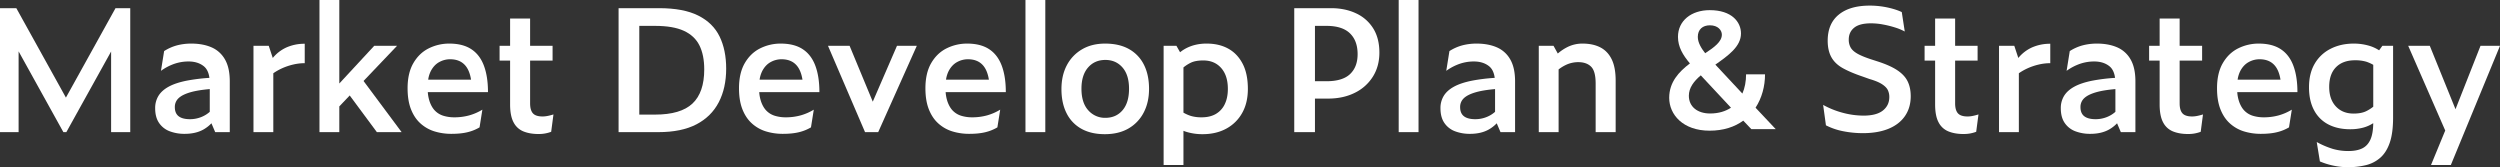 <svg xmlns="http://www.w3.org/2000/svg" width="4423" height="295.829" viewBox="0 0 4423 295.829">
  <rect x="0" y="0" width="4423" height="295.829" fill="#333333" stroke="none"/>
  <g id="slogan_big" transform="translate(-240 -2679)">
    <g id="logo_catch_big" transform="translate(240 2679)" style="isolation: isolate">
      <path id="パス_32" data-name="パス 32" d="M204.35,1.536,116.62,159.752,28.879,1.536H0V220.844H32.918V77.952l79.2,142.892h5.262l79.2-142.656V220.844h33.859V1.536Z" transform="translate(0 12.924)" fill="#fff"/>
      <g id="グループ_69" data-name="グループ 69" transform="translate(274.526 0)">
        <g id="グループ_73" data-name="グループ 73" transform="translate(0)">
          <path id="パス_33" data-name="パス 33" d="M128.548,14.669Q113.327,8.188,93.136,8.193a98.066,98.066,0,0,0-25.463,3.163A81.125,81.125,0,0,0,45.006,21.447L39.415,56.4A90.882,90.882,0,0,1,63.324,43.9a77.558,77.558,0,0,1,24.851-4.076q16.449,0,27.016,8.434c5.422,4.339,8.707,11.239,9.959,20.577A320.778,320.778,0,0,0,84.6,73.859Q65.2,77.784,53.073,84.4q-12.1,6.636-18.007,16.115a41.1,41.1,0,0,0-5.9,22.149q0,15.969,6.985,26.056a39.451,39.451,0,0,0,18.789,14.609,73.364,73.364,0,0,0,26.4,4.528q19.866,0,33.539-7.832a60.2,60.2,0,0,0,13.828-10.853l6.665,15.663h25.783V75.064q0-24.385-8.7-39.159a49.965,49.965,0,0,0-23.909-21.236M105.721,139.836a53.107,53.107,0,0,1-14.75,2.109q-13.668,0-20.351-5.271t-6.665-16.115a20.927,20.927,0,0,1,6.514-15.663q6.523-6.326,20.963-10.543c8.83-2.579,20.351-4.452,34.32-5.676v40.251a53.541,53.541,0,0,1-6.523,4.885,52.331,52.331,0,0,1-13.508,6.024" transform="translate(-29.164 68.931)" fill="#fff"/>
          <path id="パス_34" data-name="パス 34" d="M81.782,33.376,74.656,11.839H47.64V164.577H82.732V60.429a95.961,95.961,0,0,1,15.221-8.67,107,107,0,0,1,20.031-6.777,89.748,89.748,0,0,1,20.342-2.41V8.224a78.707,78.707,0,0,0-32.3,6.486A67.129,67.129,0,0,0,81.782,33.376" transform="translate(126.277 69.192)" fill="#fff"/>
          <path id="パス_35" data-name="パス 35" d="M197.308,81.029H156.935l-61.8,66.7V0H60.045V233.767H95.137V188.226L113.549,168.9l48.045,64.866h43.79L138,143.25Z" transform="translate(230.643 0.005)" fill="#fff"/>
          <path id="パス_36" data-name="パス 36" d="M211.544,47.06q-7.3-19.288-22.366-29.077t-38.669-9.79a80.732,80.732,0,0,0-36.485,8.434q-16.93,8.444-27.166,26.065Q76.592,60.314,76.606,87.424q0,21.688,6.053,37.05t16.774,25a65.881,65.881,0,0,0,24.691,14.016,100.774,100.774,0,0,0,30.122,4.368q16.464,0,28.258-2.871a76.77,76.77,0,0,0,21.424-8.585l4.98-31.327a92.865,92.865,0,0,1-23.137,10.091,98.47,98.47,0,0,1-26.865,3.464,64.64,64.64,0,0,1-18.327-2.56,35.26,35.26,0,0,1-14.9-8.585q-6.227-6.015-9.94-16.426a66.552,66.552,0,0,1-3.361-17.01H218.839q0-27.717-7.3-46.99M117.76,56.69q5.733-10.844,14.91-15.814a39.41,39.41,0,0,1,19.09-4.97q16.774,0,26.234,10.242c5.563,6.015,9.121,14.76,10.919,25.914H113.054A48.858,48.858,0,0,1,117.76,56.69" transform="translate(369.973 68.931)" fill="#fff"/>
          <path id="パス_37" data-name="パス 37" d="M169.981,176.7q-12.129,0-17.085-5.573-4.984-5.563-4.98-17.621V77.891h39.761V51.684H147.917V3.489h-35.4v48.2H93.9V77.891h18.619v77.423q0,20.488,6.222,31.929a33.774,33.774,0,0,0,17.537,15.965q11.352,4.532,26.244,4.518a61.031,61.031,0,0,0,22.667-3.916l4.038-30.725a91.512,91.512,0,0,1-9.78,2.56,46.9,46.9,0,0,1-9.46,1.054" transform="translate(515.428 29.355)" fill="#fff"/>
          <path id="パス_38" data-name="パス 38" d="M257.262,14.649Q231.168,1.531,188,1.536H116.262V220.844h70.5q40.665,0,67.078-13.706,26.39-13.71,39.6-39.018,13.188-25.3,13.188-59.642,0-32.828-11.635-56.79-11.663-23.947-37.737-37.041m-10.251,155.59q-20.812,19.584-66.146,19.579H152.907V32.863h27.957q31.967,0,50.925,8.745,18.949,8.726,27.486,25.745t8.538,42.632q0,40.665-20.8,60.254" transform="translate(703.605 12.924)" fill="#fff"/>
          <path id="パス_39" data-name="パス 39" d="M273.834,47.06q-7.314-19.288-22.366-29.077T212.8,8.193a80.732,80.732,0,0,0-36.485,8.434q-16.93,8.444-27.166,26.065Q138.882,60.314,138.9,87.424q0,21.688,6.053,37.05t16.774,25a65.879,65.879,0,0,0,24.691,14.016,100.774,100.774,0,0,0,30.122,4.368q16.45,0,28.258-2.871a76.769,76.769,0,0,0,21.424-8.585l4.98-31.327a92.869,92.869,0,0,1-23.138,10.091,98.467,98.467,0,0,1-26.865,3.464,64.639,64.639,0,0,1-18.327-2.56,35.26,35.26,0,0,1-14.9-8.585q-6.227-6.015-9.94-16.426a66.553,66.553,0,0,1-3.361-17.01H281.129q0-27.717-7.3-46.99m-93.793,9.63q5.747-10.844,14.91-15.814a39.463,39.463,0,0,1,19.09-4.97q16.788,0,26.244,10.242c5.563,6.015,9.121,14.76,10.919,25.914h-75.87a49.11,49.11,0,0,1,4.707-15.372" transform="translate(894.028 68.931)" fill="#fff"/>
          <path id="パス_40" data-name="パス 40" d="M234.851,107.456,193.829,8.609H155.621l65.534,152.728h23.3L312.773,8.609H277.681Z" transform="translate(1034.736 72.43)" fill="#fff"/>
          <path id="パス_41" data-name="パス 41" d="M308.871,47.06Q301.557,27.772,286.5,17.983t-38.669-9.79a80.731,80.731,0,0,0-36.485,8.434q-16.93,8.444-27.166,26.065-10.265,17.621-10.251,44.731,0,21.688,6.053,37.05t16.774,25a65.878,65.878,0,0,0,24.691,14.016,100.775,100.775,0,0,0,30.122,4.368q16.45,0,28.258-2.871a76.767,76.767,0,0,0,21.424-8.585l4.98-31.327A92.868,92.868,0,0,1,283.1,135.167a98.468,98.468,0,0,1-26.865,3.464,64.636,64.636,0,0,1-18.327-2.56,35.26,35.26,0,0,1-14.9-8.585q-6.227-6.015-9.94-16.426a66.553,66.553,0,0,1-3.36-17.01H316.166q0-27.717-7.3-46.99m-93.793,9.63q5.747-10.844,14.911-15.814a39.463,39.463,0,0,1,19.09-4.97q16.788,0,26.244,10.242c5.563,6.015,9.121,14.76,10.919,25.914h-75.87a49.1,49.1,0,0,1,4.707-15.372" transform="translate(1188.8 68.931)" fill="#fff"/>
          <rect id="長方形_53" data-name="長方形 53" width="35.092" height="233.766" transform="translate(1539.738)" fill="#fff"/>
          <path id="パス_42" data-name="パス 42" d="M318.906,17.832q-17.24-9.644-42.086-9.639-23.919,0-41.3,10.392A70.012,70.012,0,0,0,208.81,46.9Q199.5,64.832,199.5,88.628q0,25.006,9.15,42.924a63.724,63.724,0,0,0,26.244,27.411q17.085,9.488,41.305,9.488,24.526,0,41.926-10.091A68.829,68.829,0,0,0,345,130.2q9.461-18.073,9.46-41.879,0-24.992-9.159-42.924a64.455,64.455,0,0,0-26.394-27.562m-11.333,108.3q-11.493,13.4-30.433,13.4a39.132,39.132,0,0,1-30.132-13.254q-12.115-13.258-12.115-38.255,0-24.1,11.654-37.5T277.14,37.11q18.624,0,30.273,13.254,11.649,13.273,11.654,37.662,0,24.7-11.494,38.1" transform="translate(1403.9 68.931)" fill="#fff"/>
          <path id="パス_43" data-name="パス 43" d="M332.978,17.079Q316.839,8.2,295.1,8.193a83.253,83.253,0,0,0-22.836,2.871,70.959,70.959,0,0,0-18.478,8.124c-2.071,1.3-4.019,2.815-5.977,4.321l-6.439-11.4H218.7V222.982h35.083V162.465c1.44.565,2.871,1.148,4.349,1.619a96.247,96.247,0,0,0,29.51,4.368q23.9,0,41.926-9.79a70.014,70.014,0,0,0,28.1-27.712q10.1-17.918,10.091-42.623,0-26.813-9.31-44.59T332.978,17.079m-6.2,98.509a39.3,39.3,0,0,1-15.842,17.17q-10.251,5.874-24.841,5.874a66.127,66.127,0,0,1-19.109-2.41,69.25,69.25,0,0,1-13.2-5.855V50.392a64.779,64.779,0,0,1,13.828-8.754q8.218-3.615,21.274-3.615,19.867,0,31.675,13.4t11.8,36.9q0,15.969-5.591,27.261" transform="translate(1565.449 68.931)" fill="#fff"/>
        </g>
      </g>
    </g>
    <g id="グループ_75" data-name="グループ 75" transform="translate(2529.785 2679)" style="isolation: isolate">
      <g id="グループ_69-2" data-name="グループ 69" transform="translate(0 0)">
        <g id="グループ_72" data-name="グループ 72" transform="translate(0)">
          <path id="パス_44" data-name="パス 44" d="M354.472,10.733q-19.415-9.206-44.572-9.2H245V220.844h36.636v-59.35h23.3q26.715,0,47.207-10.232a77.712,77.712,0,0,0,31.986-28.625q11.493-18.37,11.493-42.472,0-25.3-10.872-42.773a70.088,70.088,0,0,0-30.272-26.658M343.751,118.118q-13.357,12.651-41.616,12.661h-20.5V32.863h20.5q27.632,0,41.3,13.113t13.668,36.9q0,22.592-13.357,35.243" transform="translate(-244.997 12.924)" fill="#fff"/>
          <rect id="長方形_54" data-name="長方形 54" width="35.092" height="233.766" transform="translate(184.781)" fill="#fff"/>
          <path id="パス_45" data-name="パス 45" d="M371.863,14.669q-15.221-6.481-35.412-6.476a98.063,98.063,0,0,0-25.462,3.163,81.125,81.125,0,0,0-22.667,10.091L282.73,56.4a90.886,90.886,0,0,1,23.91-12.5,77.558,77.558,0,0,1,24.851-4.076q16.45,0,27.016,8.434c5.422,4.339,8.707,11.239,9.959,20.577a320.772,320.772,0,0,0-40.552,5.027q-19.4,3.925-31.525,10.543-12.1,6.636-18.007,16.115a41.1,41.1,0,0,0-5.9,22.149q0,15.969,6.985,26.056a39.45,39.45,0,0,0,18.789,14.609,73.363,73.363,0,0,0,26.4,4.528q19.866,0,33.539-7.832a60.2,60.2,0,0,0,13.828-10.853l6.665,15.663H404.47V75.064q0-24.385-8.7-39.159a49.963,49.963,0,0,0-23.909-21.236M349.036,139.836a53.107,53.107,0,0,1-14.75,2.109q-13.668,0-20.351-5.271t-6.665-16.115a20.927,20.927,0,0,1,6.514-15.663q6.524-6.326,20.963-10.543c8.83-2.579,20.352-4.452,34.321-5.676v40.251a53.542,53.542,0,0,1-6.523,4.885,52.331,52.331,0,0,1-13.508,6.024" transform="translate(-13.786 68.931)" fill="#fff"/>
          <path id="パス_46" data-name="パス 46" d="M399.96,14.979Q386.914,8.2,368.285,8.192a59.019,59.019,0,0,0-26.093,5.874,81.979,81.979,0,0,0-17.584,11.719L317.04,12.108H290.956V164.846h35.083V53.9a68.721,68.721,0,0,1,15.07-8.952,51.185,51.185,0,0,1,19.72-3.916q14.6,0,22.667,7.982t8.077,29.68v86.149h35.4V73.576q0-23.213-6.985-37.511T399.96,14.979" transform="translate(141.663 68.922)" fill="#fff"/>
          <path id="パス_47" data-name="パス 47" d="M485.018,115.458h-33.53c0,12.35-2.184,24.1-6.533,34.038L397.137,98.288C419.8,82.324,442.48,66.368,442.48,43.174c0-20.483-16.454-41.267-55.274-41.267C354.6,1.907,331,20.583,331,49.2c0,17.763,8.688,32.221,21.114,46.981-19.57,14.76-36.645,33.134-36.645,60.847,0,29.51,24.22,58.126,71.418,58.126,24.54,0,44.411-6.627,59.623-17.763L460.8,212.442h43.169L468.253,174.5c11.173-17.17,16.765-37.954,16.765-59.039m-97.5-86.742c14.28,0,21.114,8.735,21.114,16.567,0,12.341-13.357,22.29-29.5,32.833C372.3,69.371,366.083,59.431,366.083,49.2c0-13.263,8.7-20.483,21.434-20.483m.311,156.023c-22.366,0-37.577-12.049-37.577-31.327,0-14.157,8.7-25.6,21.114-36.147l53.41,57.232c-9.629,6.326-21.735,10.242-36.946,10.242" transform="translate(347.887 16.046)" fill="#fff"/>
          <path id="パス_48" data-name="パス 48" d="M475.611,115.387q-12.892-8.585-35.563-15.824l-11.183-3.605q-15.518-5.125-23.909-9.94t-11.8-10.7a27.99,27.99,0,0,1-3.417-14.3q0-12.948,9.479-20.784,9.461-7.836,29.962-7.832a115.947,115.947,0,0,1,21.434,2.1,180.164,180.164,0,0,1,21.114,5.271A95.79,95.79,0,0,1,488.8,46.859l-5.271-34.349Q473.587,7.7,458.375,4.378A148.952,148.952,0,0,0,426.7,1.055q-35.116,0-54.662,15.974-19.57,15.984-19.57,46.087,0,17.494,6.523,29.228t20.332,19.429q13.823,7.681,35.262,14.91l11.8,4.217q14.586,4.222,22.2,9.187c5.074,3.323,8.491,6.777,10.251,10.4a27.933,27.933,0,0,1,2.636,12.341q0,14.769-11.333,23.8-11.339,9.051-34.32,9.037a142.564,142.564,0,0,1-36.495-4.961A150.035,150.035,0,0,1,344.4,176.7l4.961,36.147a114.938,114.938,0,0,0,31.063,10.543,179.428,179.428,0,0,0,34.16,3.313q26.7,0,45.644-7.832t29.04-22.592q10.1-14.755,10.091-34.951,0-15.066-5.431-26.206t-18.318-19.73" transform="translate(591.305 8.878)" fill="#fff"/>
          <path id="パス_49" data-name="パス 49" d="M439.555,176.7q-12.115,0-17.075-5.573-4.984-5.563-4.98-17.621V77.891h39.761V51.684H417.5V3.489H382.1v48.2H363.469V77.891H382.1v77.423q0,20.488,6.213,31.929a33.827,33.827,0,0,0,17.546,15.965q11.338,4.532,26.244,4.518a66.566,66.566,0,0,0,11.644-.9,67.261,67.261,0,0,0,11.023-3.012l4.038-30.725a91.518,91.518,0,0,1-9.78,2.56,46.909,46.909,0,0,1-9.47,1.054" transform="translate(751.727 29.355)" fill="#fff"/>
          <path id="パス_50" data-name="パス 50" d="M411.6,33.376l-7.126-21.537H377.458V164.577H412.55V60.429a95.96,95.96,0,0,1,15.221-8.67A107,107,0,0,1,447.8,44.982a89.745,89.745,0,0,1,20.342-2.41V8.224a78.708,78.708,0,0,0-32.3,6.486A67.13,67.13,0,0,0,411.6,33.376" transform="translate(869.418 69.192)" fill="#fff"/>
          <path id="パス_51" data-name="パス 51" d="M488.455,14.669q-15.221-6.481-35.412-6.476a98.064,98.064,0,0,0-25.463,3.163,81.128,81.128,0,0,0-22.667,10.091L399.322,56.4a90.886,90.886,0,0,1,23.91-12.5,77.557,77.557,0,0,1,24.851-4.076q16.449,0,27.016,8.434c5.422,4.339,8.707,11.239,9.959,20.577A320.788,320.788,0,0,0,444.5,73.859Q425.1,77.784,412.98,84.4q-12.1,6.636-18.007,16.115a41.1,41.1,0,0,0-5.9,22.149q0,15.969,6.984,26.056a39.451,39.451,0,0,0,18.789,14.609,73.364,73.364,0,0,0,26.4,4.528q19.866,0,33.539-7.832a60.192,60.192,0,0,0,13.828-10.853l6.665,15.663h25.782V75.064q0-24.385-8.7-39.159a49.965,49.965,0,0,0-23.91-21.236M465.628,139.836a53.109,53.109,0,0,1-14.75,2.109q-13.668,0-20.351-5.271t-6.664-16.115a20.926,20.926,0,0,1,6.514-15.663q6.523-6.326,20.963-10.543c8.829-2.579,20.351-4.452,34.32-5.676v40.251a53.535,53.535,0,0,1-6.523,4.885,52.331,52.331,0,0,1-13.508,6.024" transform="translate(967.121 68.931)" fill="#fff"/>
          <path id="パス_52" data-name="パス 52" d="M481.754,176.7q-12.115,0-17.085-5.573t-4.979-17.621V77.891H499.45V51.684H459.689V3.489H424.3v48.2H405.667V77.891H424.3v77.423q0,20.488,6.213,31.929a33.773,33.773,0,0,0,17.537,15.965q11.352,4.532,26.244,4.518a61.215,61.215,0,0,0,22.676-3.916l4.029-30.725a91.527,91.527,0,0,1-9.78,2.56,46.9,46.9,0,0,1-9.46,1.054" transform="translate(1106.745 29.355)" fill="#fff"/>
          <path id="パス_53" data-name="パス 53" d="M553.372,47.06q-7.314-19.288-22.366-29.077t-38.669-9.79a80.733,80.733,0,0,0-36.486,8.434q-16.929,8.444-27.166,26.065Q418.42,60.314,418.434,87.424q0,21.688,6.053,37.05t16.774,25a65.879,65.879,0,0,0,24.691,14.016,100.775,100.775,0,0,0,30.122,4.368q16.449,0,28.258-2.871a76.763,76.763,0,0,0,21.424-8.585l4.98-31.327A92.881,92.881,0,0,1,527.6,135.167a98.469,98.469,0,0,1-26.865,3.464,64.636,64.636,0,0,1-18.327-2.56,35.26,35.26,0,0,1-14.9-8.585q-6.227-6.015-9.94-16.426a66.544,66.544,0,0,1-3.36-17.01H560.667q0-27.717-7.3-46.99m-93.793,9.63q5.747-10.844,14.911-15.814a39.461,39.461,0,0,1,19.09-4.97q16.788,0,26.244,10.242c5.563,6.015,9.121,14.76,10.919,25.914h-75.87a49.108,49.108,0,0,1,4.707-15.372" transform="translate(1214.156 68.931)" fill="#fff"/>
          <path id="パス_54" data-name="パス 54" d="M559.739,20.1a66.568,66.568,0,0,0-15.8-7.54,95.834,95.834,0,0,0-29.03-4.368q-22.987,0-40.995,9.187a67.409,67.409,0,0,0-28.107,26.357Q435.73,60.921,435.721,85.315t9.159,41.117a59.063,59.063,0,0,0,25.472,25q16.294,8.288,38.039,8.284a88.142,88.142,0,0,0,22.667-2.711,62.461,62.461,0,0,0,18.29-8.02c-.122,11.814-1.685,21.349-4.772,28.5q-4.815,11.14-14.45,15.965-9.615,4.815-24.841,4.829a98.332,98.332,0,0,1-27.336-3.765,146.973,146.973,0,0,1-28.569-12.2l5.591,34.339a126.015,126.015,0,0,0,24.22,7.531,122.923,122.923,0,0,0,24.851,2.711,132.8,132.8,0,0,0,32.758-3.765,59.446,59.446,0,0,0,25.472-13.4q10.717-9.658,16.454-26.658,5.761-17.028,5.751-44.138V12.109H565.528ZM514.6,132q-19.57,0-31.365-12.651-11.819-12.651-11.8-34.64,0-22.606,12.1-34.8,12.129-12.2,33.549-12.2a69.057,69.057,0,0,1,19.57,2.41,63.552,63.552,0,0,1,12.726,5.657v74.072a65.038,65.038,0,0,1-13.508,8.387Q527.32,132.009,514.6,132" transform="translate(1359.594 68.931)" fill="#fff"/>
          <path id="パス_55" data-name="パス 55" d="M582.316,8.608,538.064,120.794,492.561,8.608h-38.2l65.525,149.876-25.152,61h35.092L616.786,8.608Z" transform="translate(1516.429 72.426)" fill="#fff"/>
        </g>
      </g>
    </g>
  </g>
</svg>
